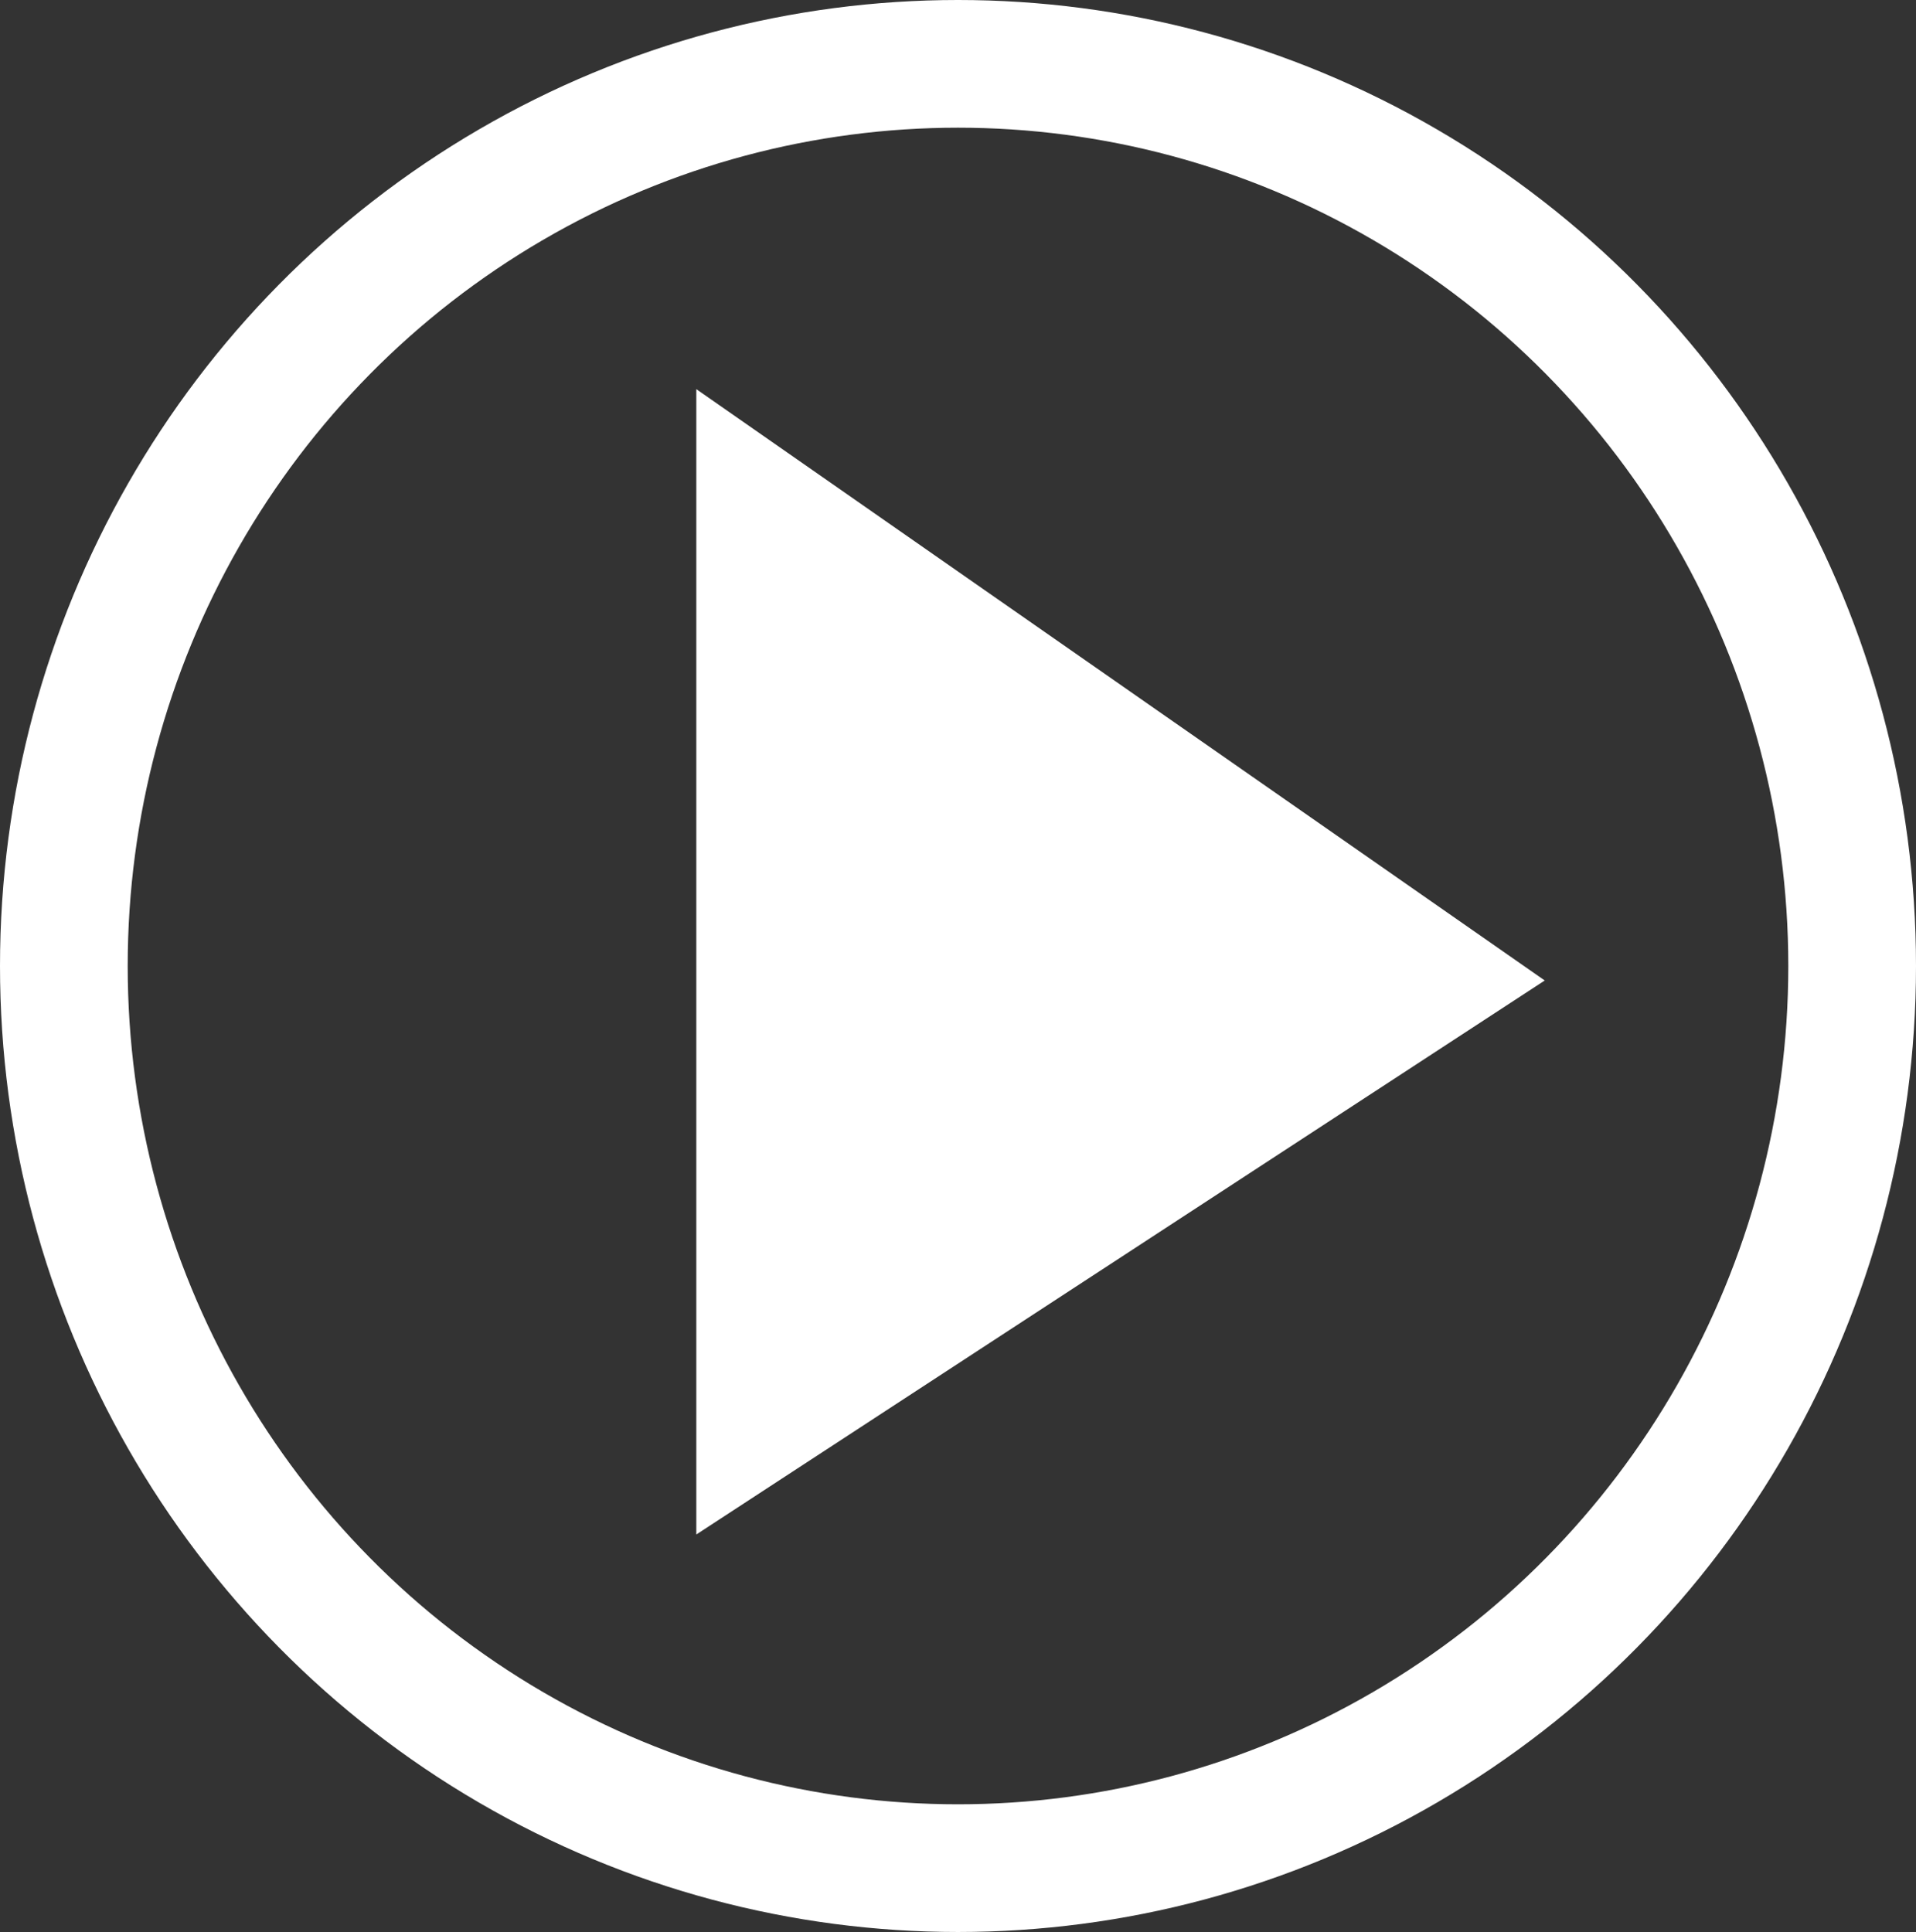 <svg xmlns="http://www.w3.org/2000/svg" width="60.016" height="60.52" viewBox="0 0 60.016 60.52"><rect x="0" y="0" width="60.016" height="60.52" fill="#333333" stroke="none"/><defs><style>.a,.d{fill:none;}.a{stroke:#fff;stroke-width:4px;}.b{fill:#fff;}.c{stroke:none;}</style></defs><g transform="translate(-659.984 -898.748)"><g class="a" transform="translate(659.984 898.748)"><ellipse class="c" cx="30.008" cy="30.26" rx="30.008" ry="30.26"/><ellipse class="d" cx="30.008" cy="30.26" rx="28.008" ry="28.26"/></g><path class="b" d="M19717.281-4442.507l26.576,18.524-26.576,17.354Z" transform="translate(-19035.486 5353.445)"/></g></svg>
